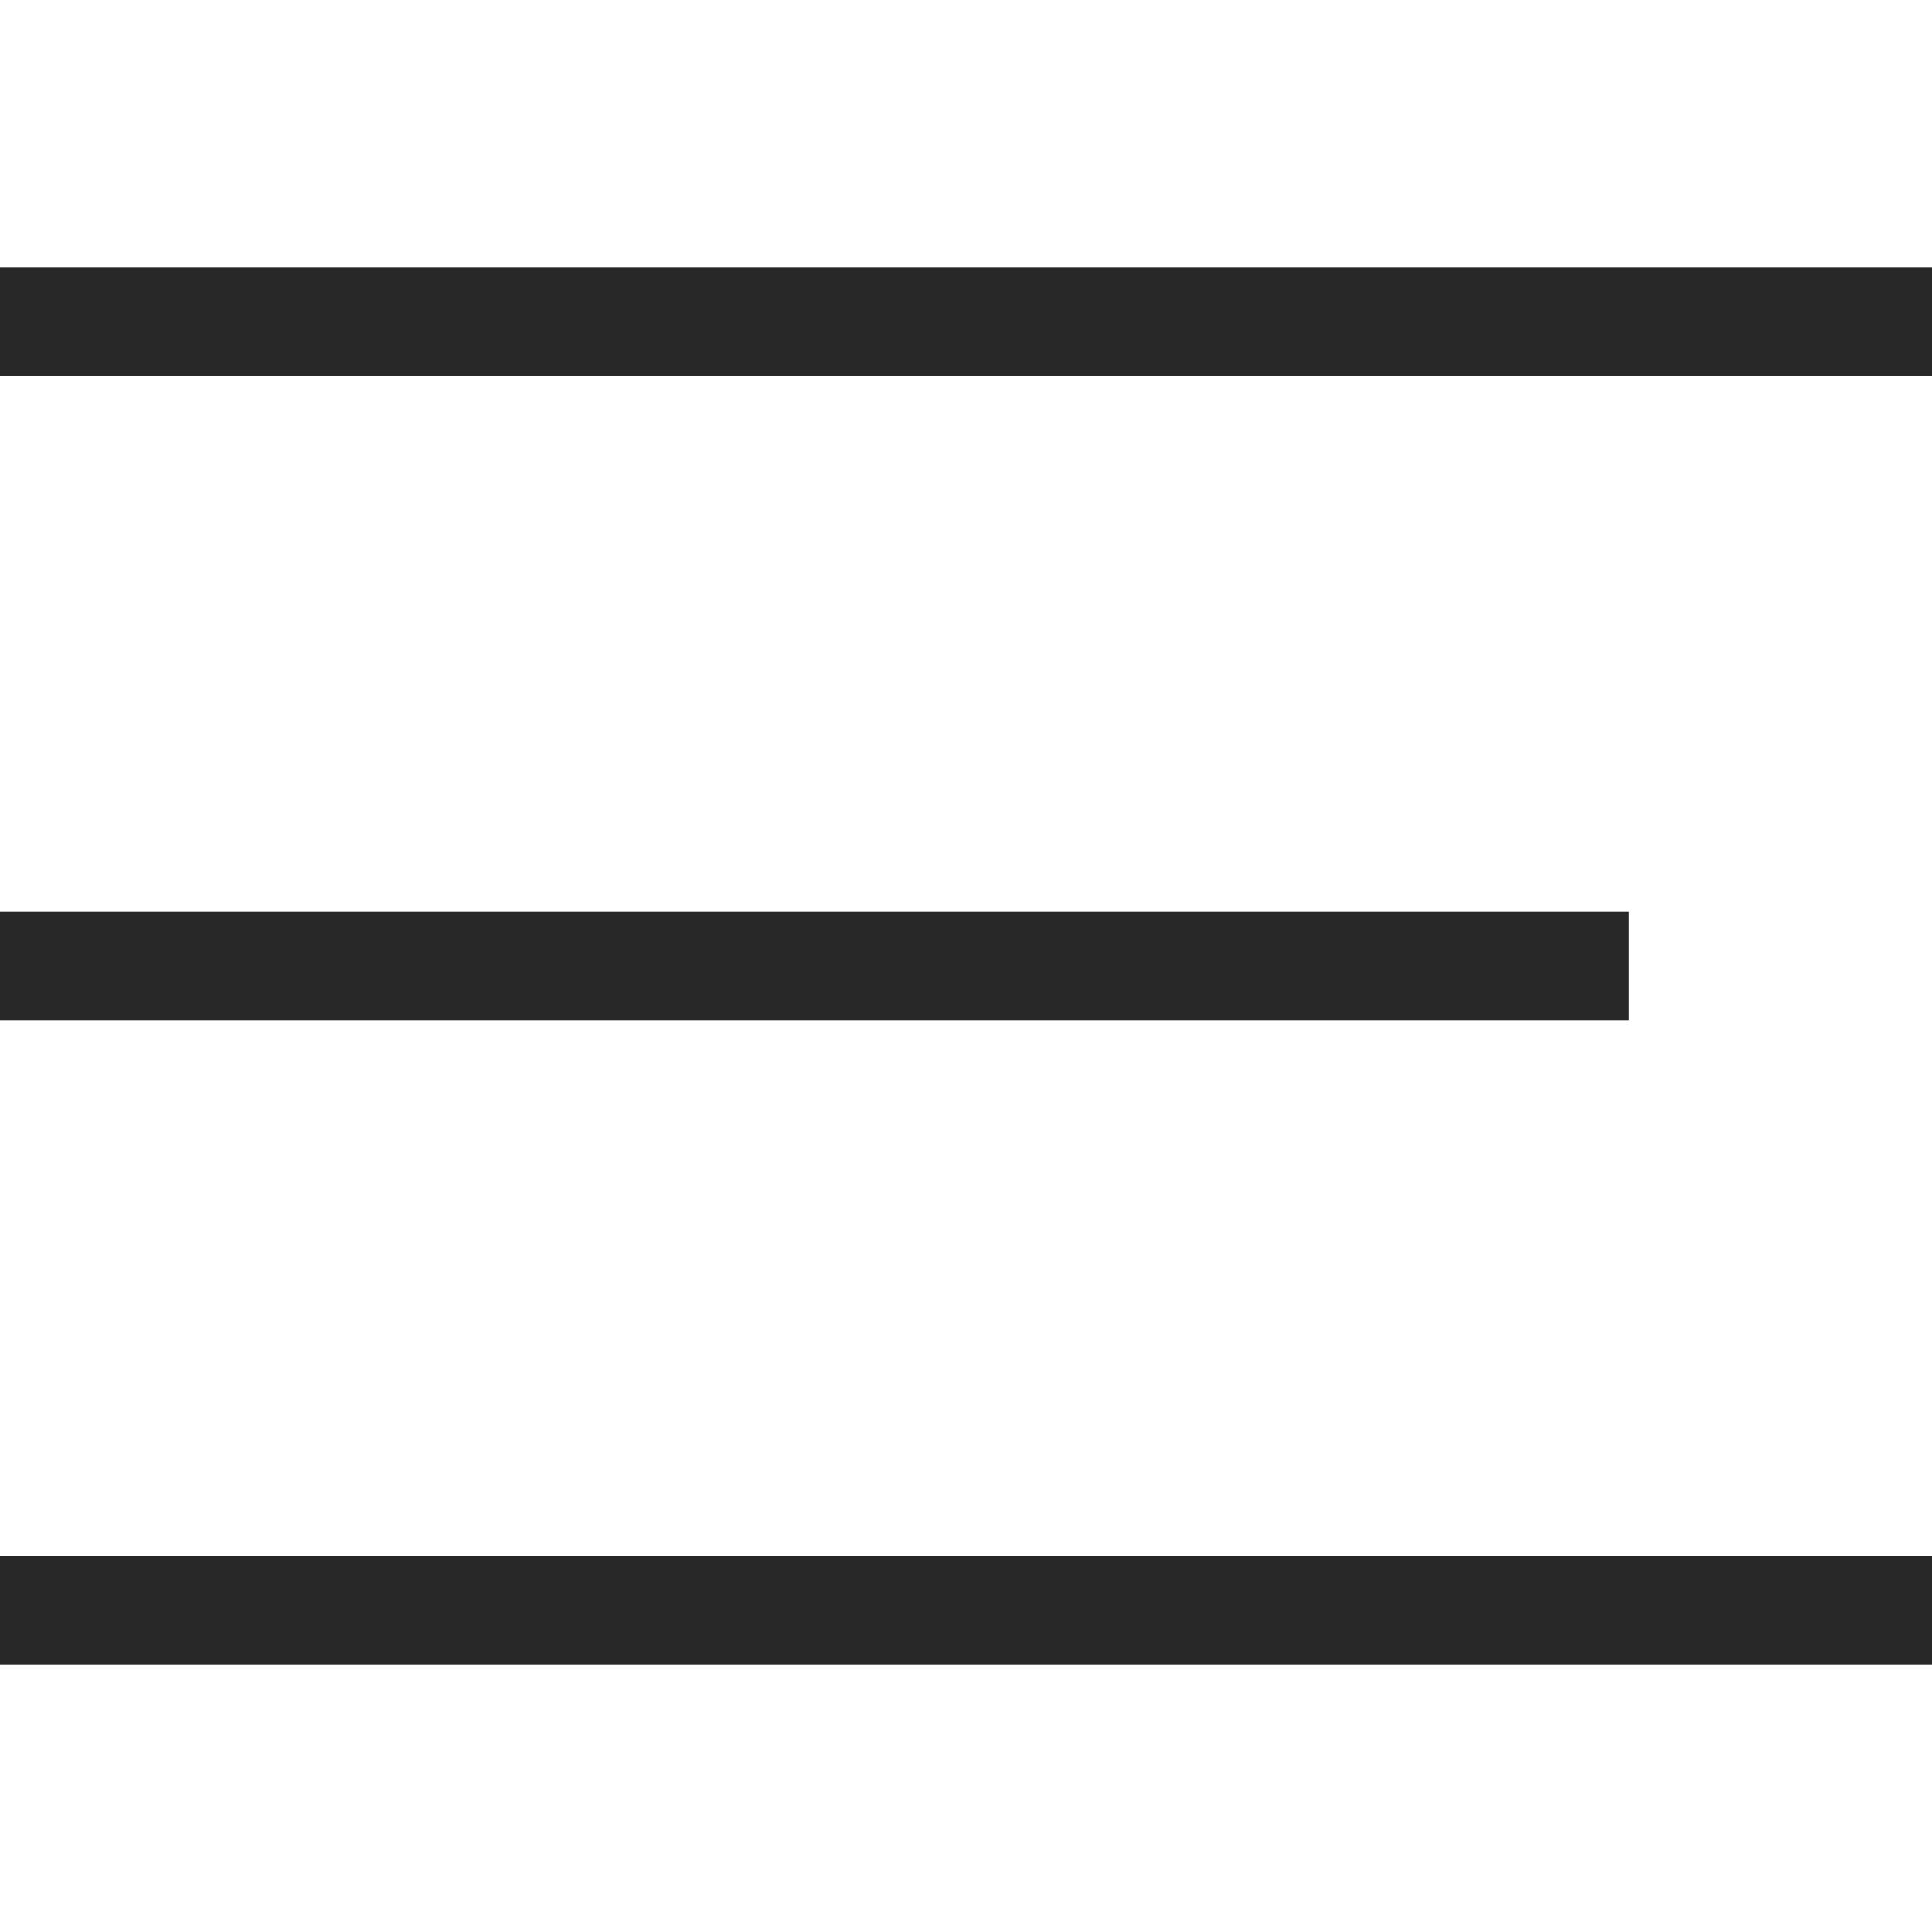 <?xml version="1.0" encoding="UTF-8"?> <svg xmlns:xlink="http://www.w3.org/1999/xlink" xmlns="http://www.w3.org/2000/svg" aria-hidden="true" class="icon icon-hamburger" fill="none" viewBox="0 0 32 32" width="20" height="20"><path d="M0 26.667h32M0 16h26.98M0 5.333h32" stroke="#282828" fill="none" stroke-width="1.8px"></path></svg> 